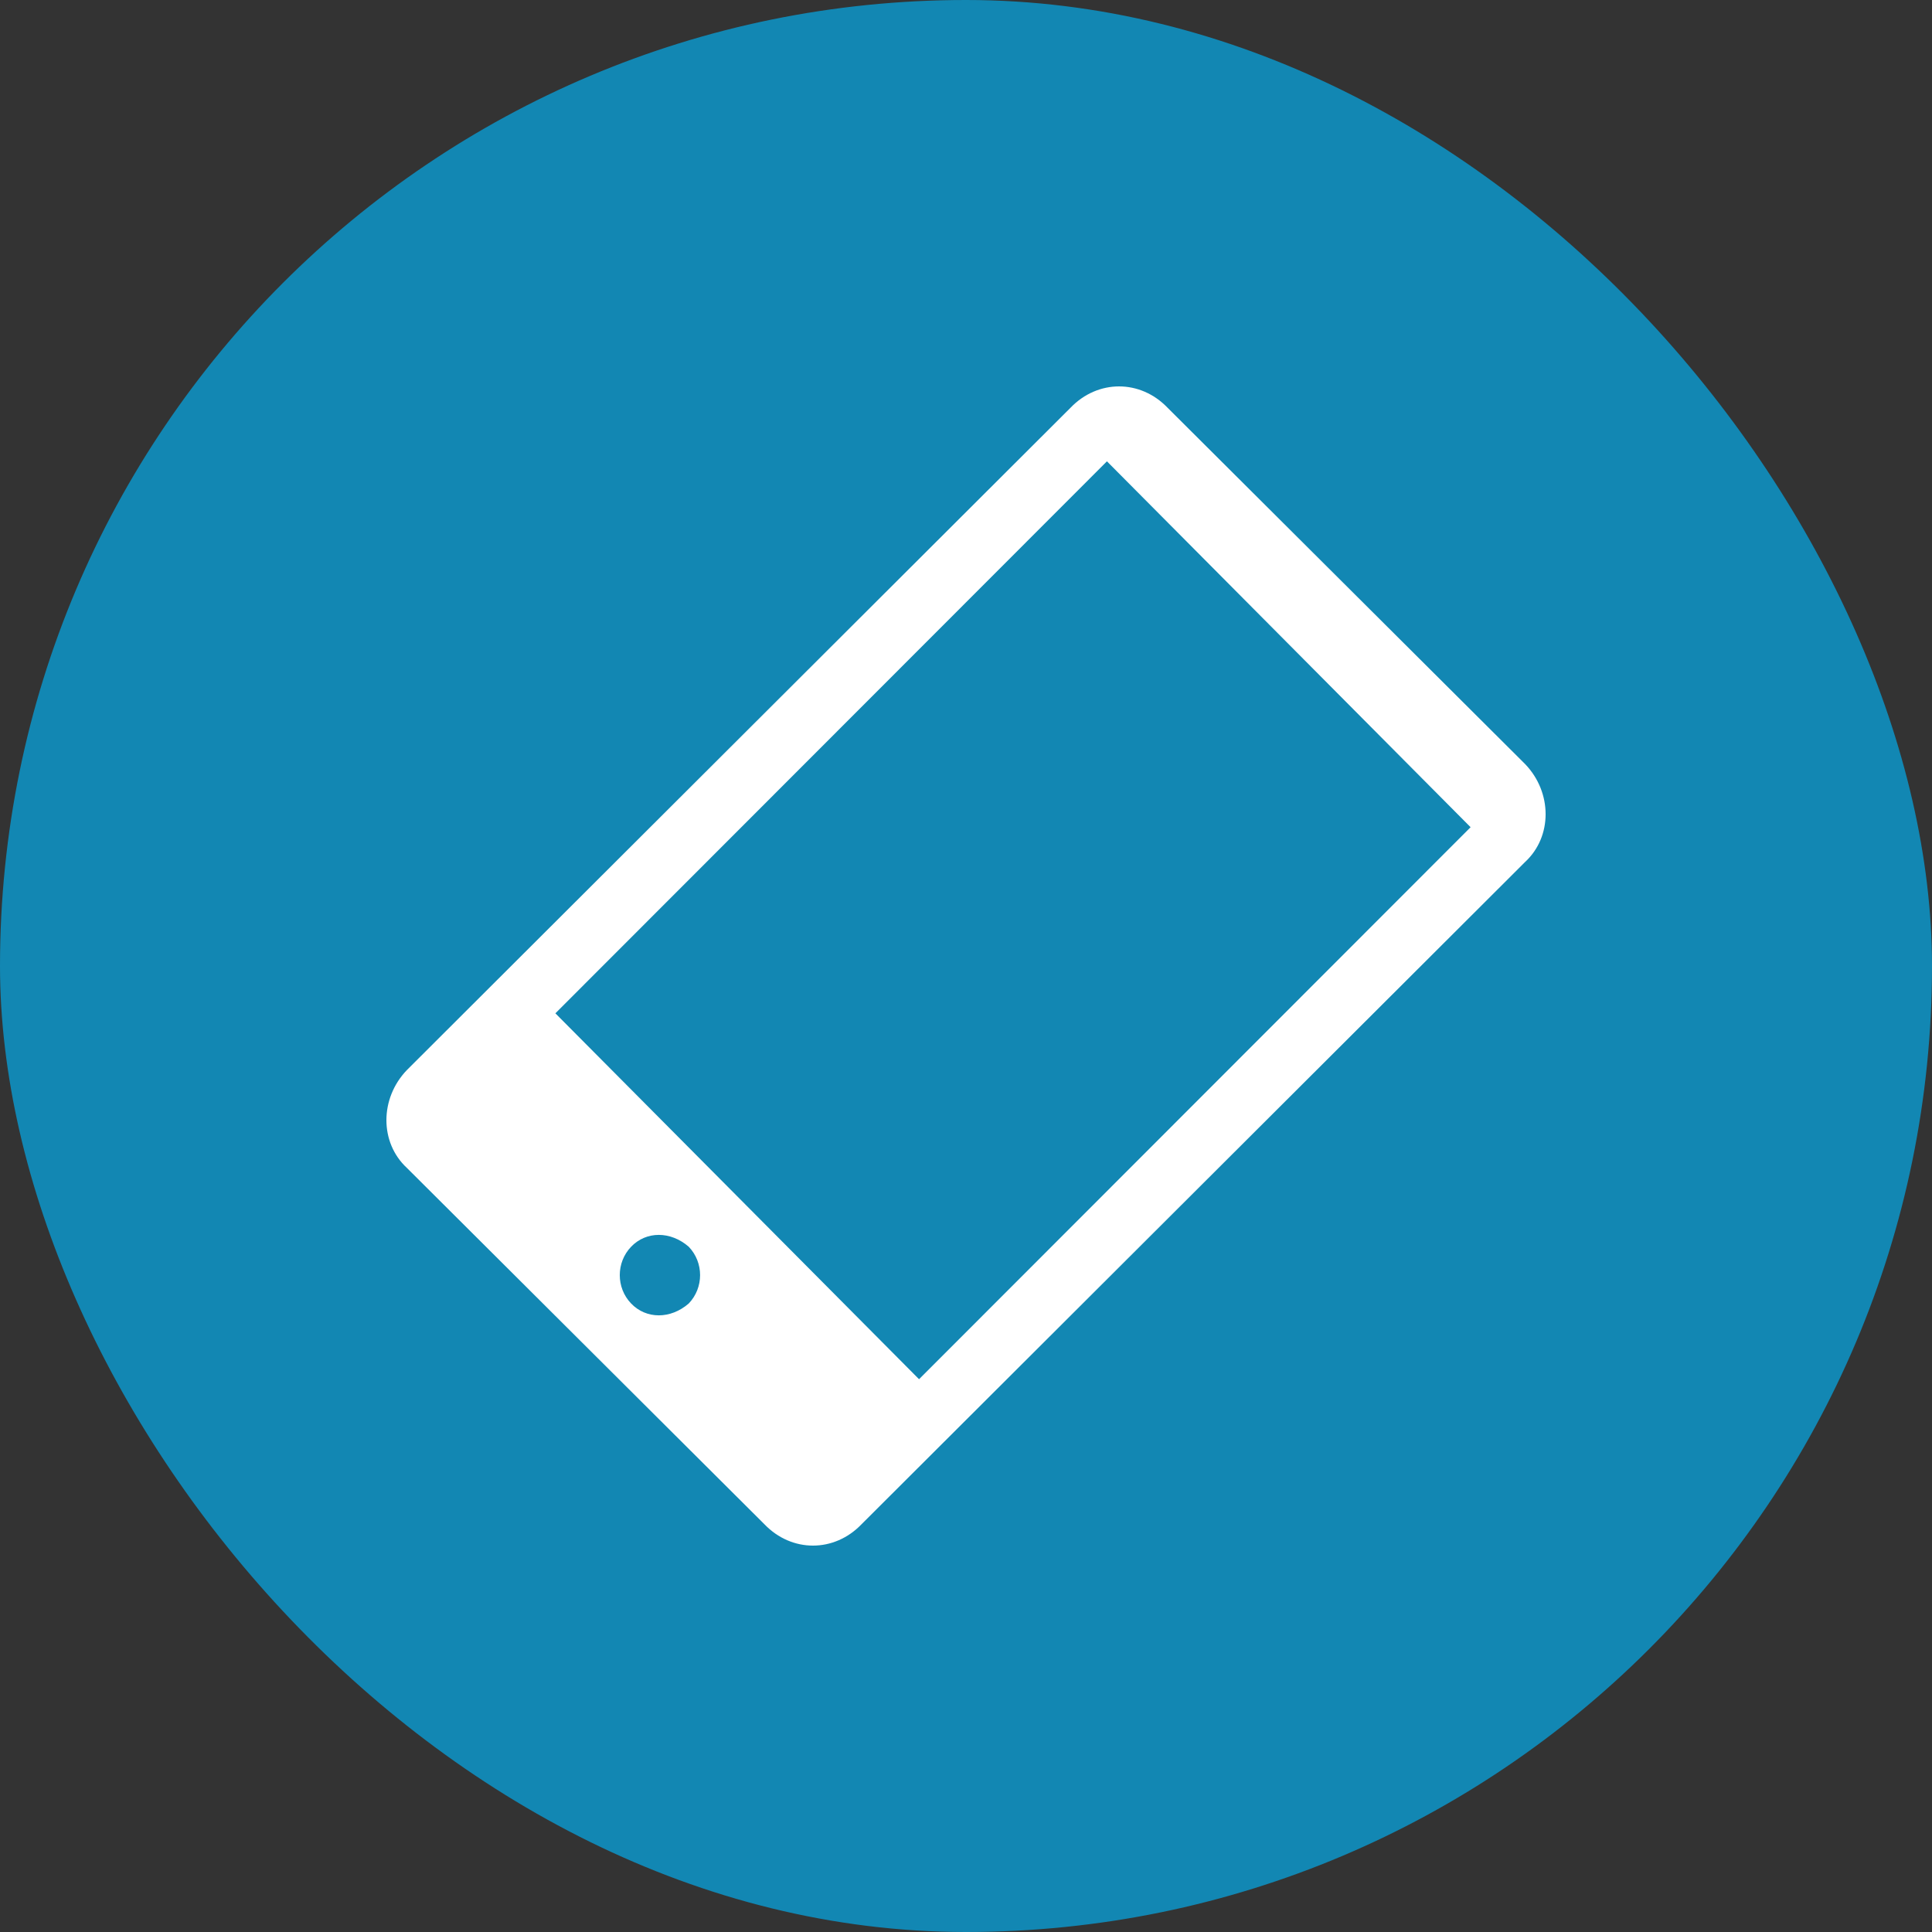 <svg width="73" height="73" viewBox="0 0 73 73" fill="none" xmlns="http://www.w3.org/2000/svg">
<rect x="0" y="0" width="73" height="73" fill="#333333" stroke="none"/>
<rect width="73" height="73" rx="36.5" fill="#1287B3"/>
<path d="M34.726 52.113L20.985 38.288L41.825 17.431L55.566 31.256L34.726 52.113ZM23.847 49.253C23.275 48.657 23.275 47.703 23.847 47.107C24.42 46.511 25.336 46.511 26.023 47.107C26.596 47.703 26.596 48.657 26.023 49.253C25.336 49.849 24.42 49.849 23.847 49.253ZM57.628 28.872L44.115 15.405C43.085 14.332 41.482 14.332 40.451 15.405L15.373 40.433C14.343 41.506 14.343 43.174 15.373 44.128L28.886 57.596C29.916 58.668 31.519 58.668 32.55 57.596L57.628 32.567C58.658 31.613 58.658 29.945 57.628 28.872Z" fill="white"/>
</svg>
